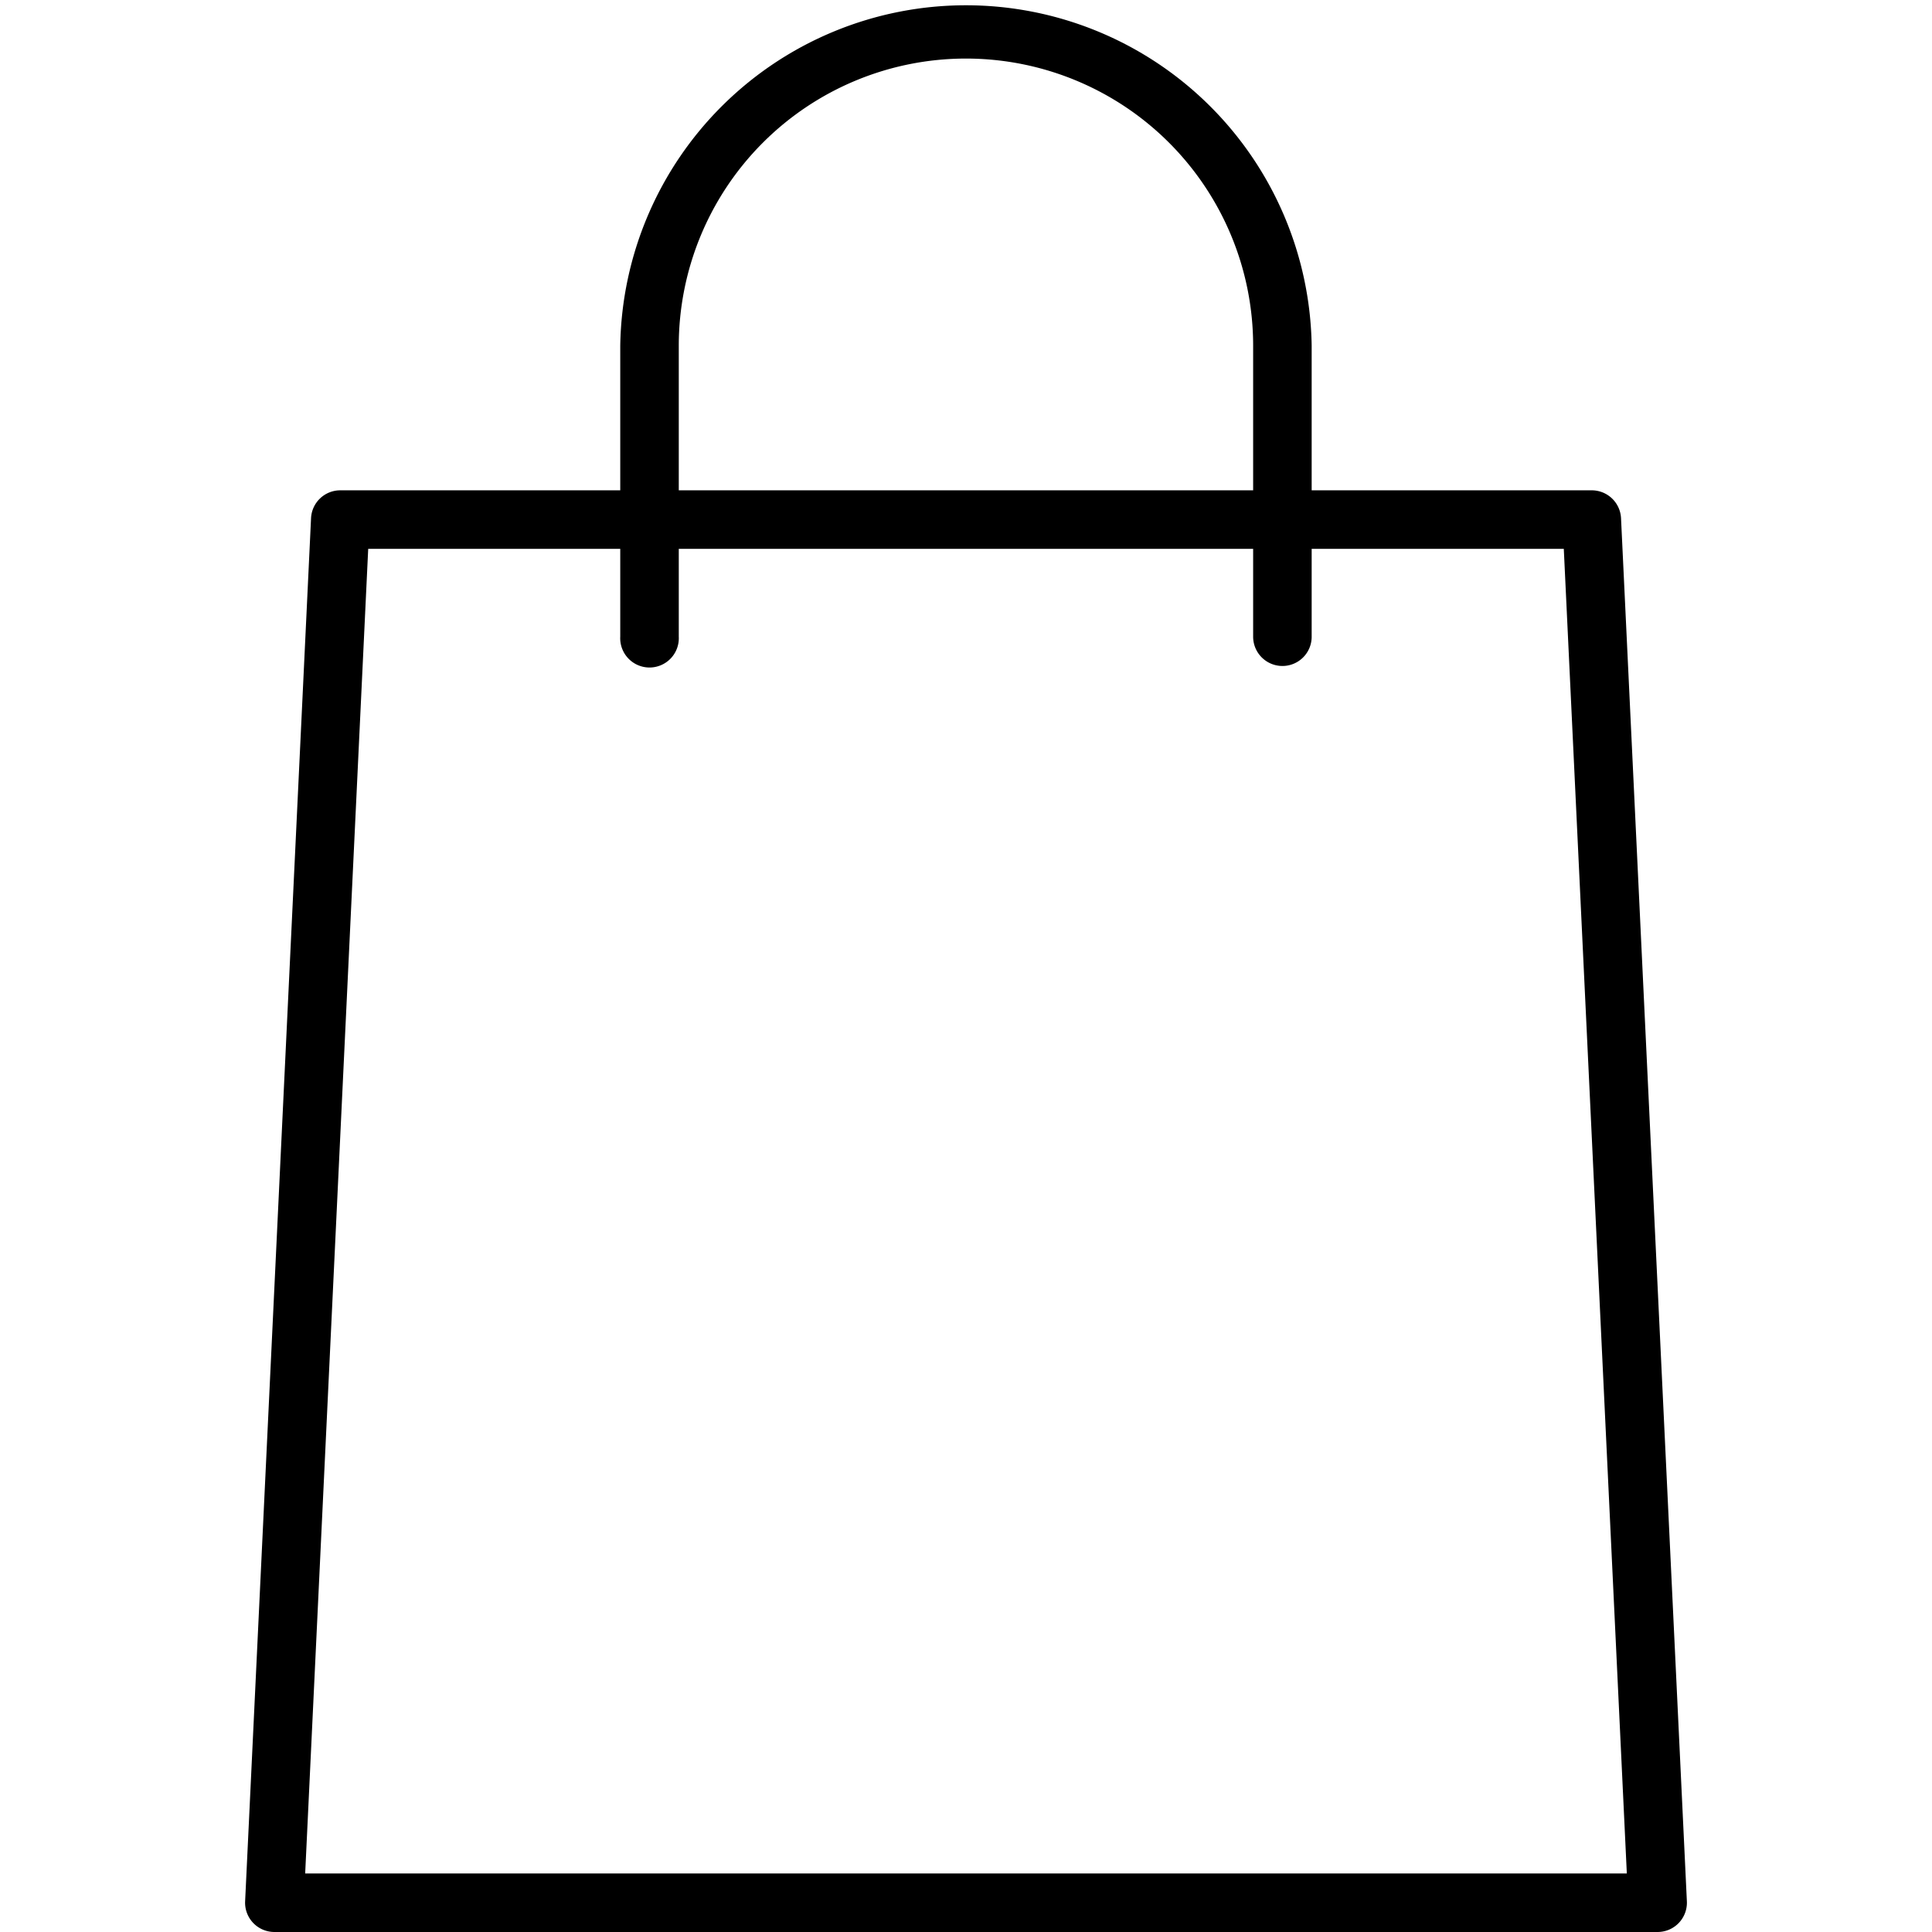 <svg xmlns="http://www.w3.org/2000/svg" xmlns:xlink="http://www.w3.org/1999/xlink" viewBox="582 6848 24 24">
  <defs>
    <style>
      .cls-1 {
        fill: #fff;
      }

      .cls-2 {
        clip-path: url(#clip-path);
      }
    </style>
    <clipPath id="clip-path">
      <path id="Path_660" data-name="Path 660" class="cls-1" d="M0,0H24V24H0Z" transform="translate(582 617)"/>
    </clipPath>
  </defs>
  <g id="Mask_Group_24" data-name="Mask Group 24" class="cls-2" transform="translate(0 6231)">
    <g id="shopping-bag" transform="translate(582 617)">
      <path id="Path_684" data-name="Path 684" d="M20.591,24H3.409a.364.364,0,0,1-.364-.381L3.864,6.437a.363.363,0,0,1,.364-.346H19.773a.364.364,0,0,1,.364.346l.818,17.182a.364.364,0,0,1-.364.381Zm-16.8-.727H20.209L19.426,6.818H4.574Z"/>
      <path id="Path_685" data-name="Path 685" d="M15.931,8.273a.364.364,0,0,1-.364-.364V4.295a3.567,3.567,0,0,0-7.135,0V7.909a.364.364,0,1,1-.727,0V4.295a4.295,4.295,0,0,1,8.589,0V7.909A.363.363,0,0,1,15.931,8.273Z"/>
    </g>
  </g>
</svg>
